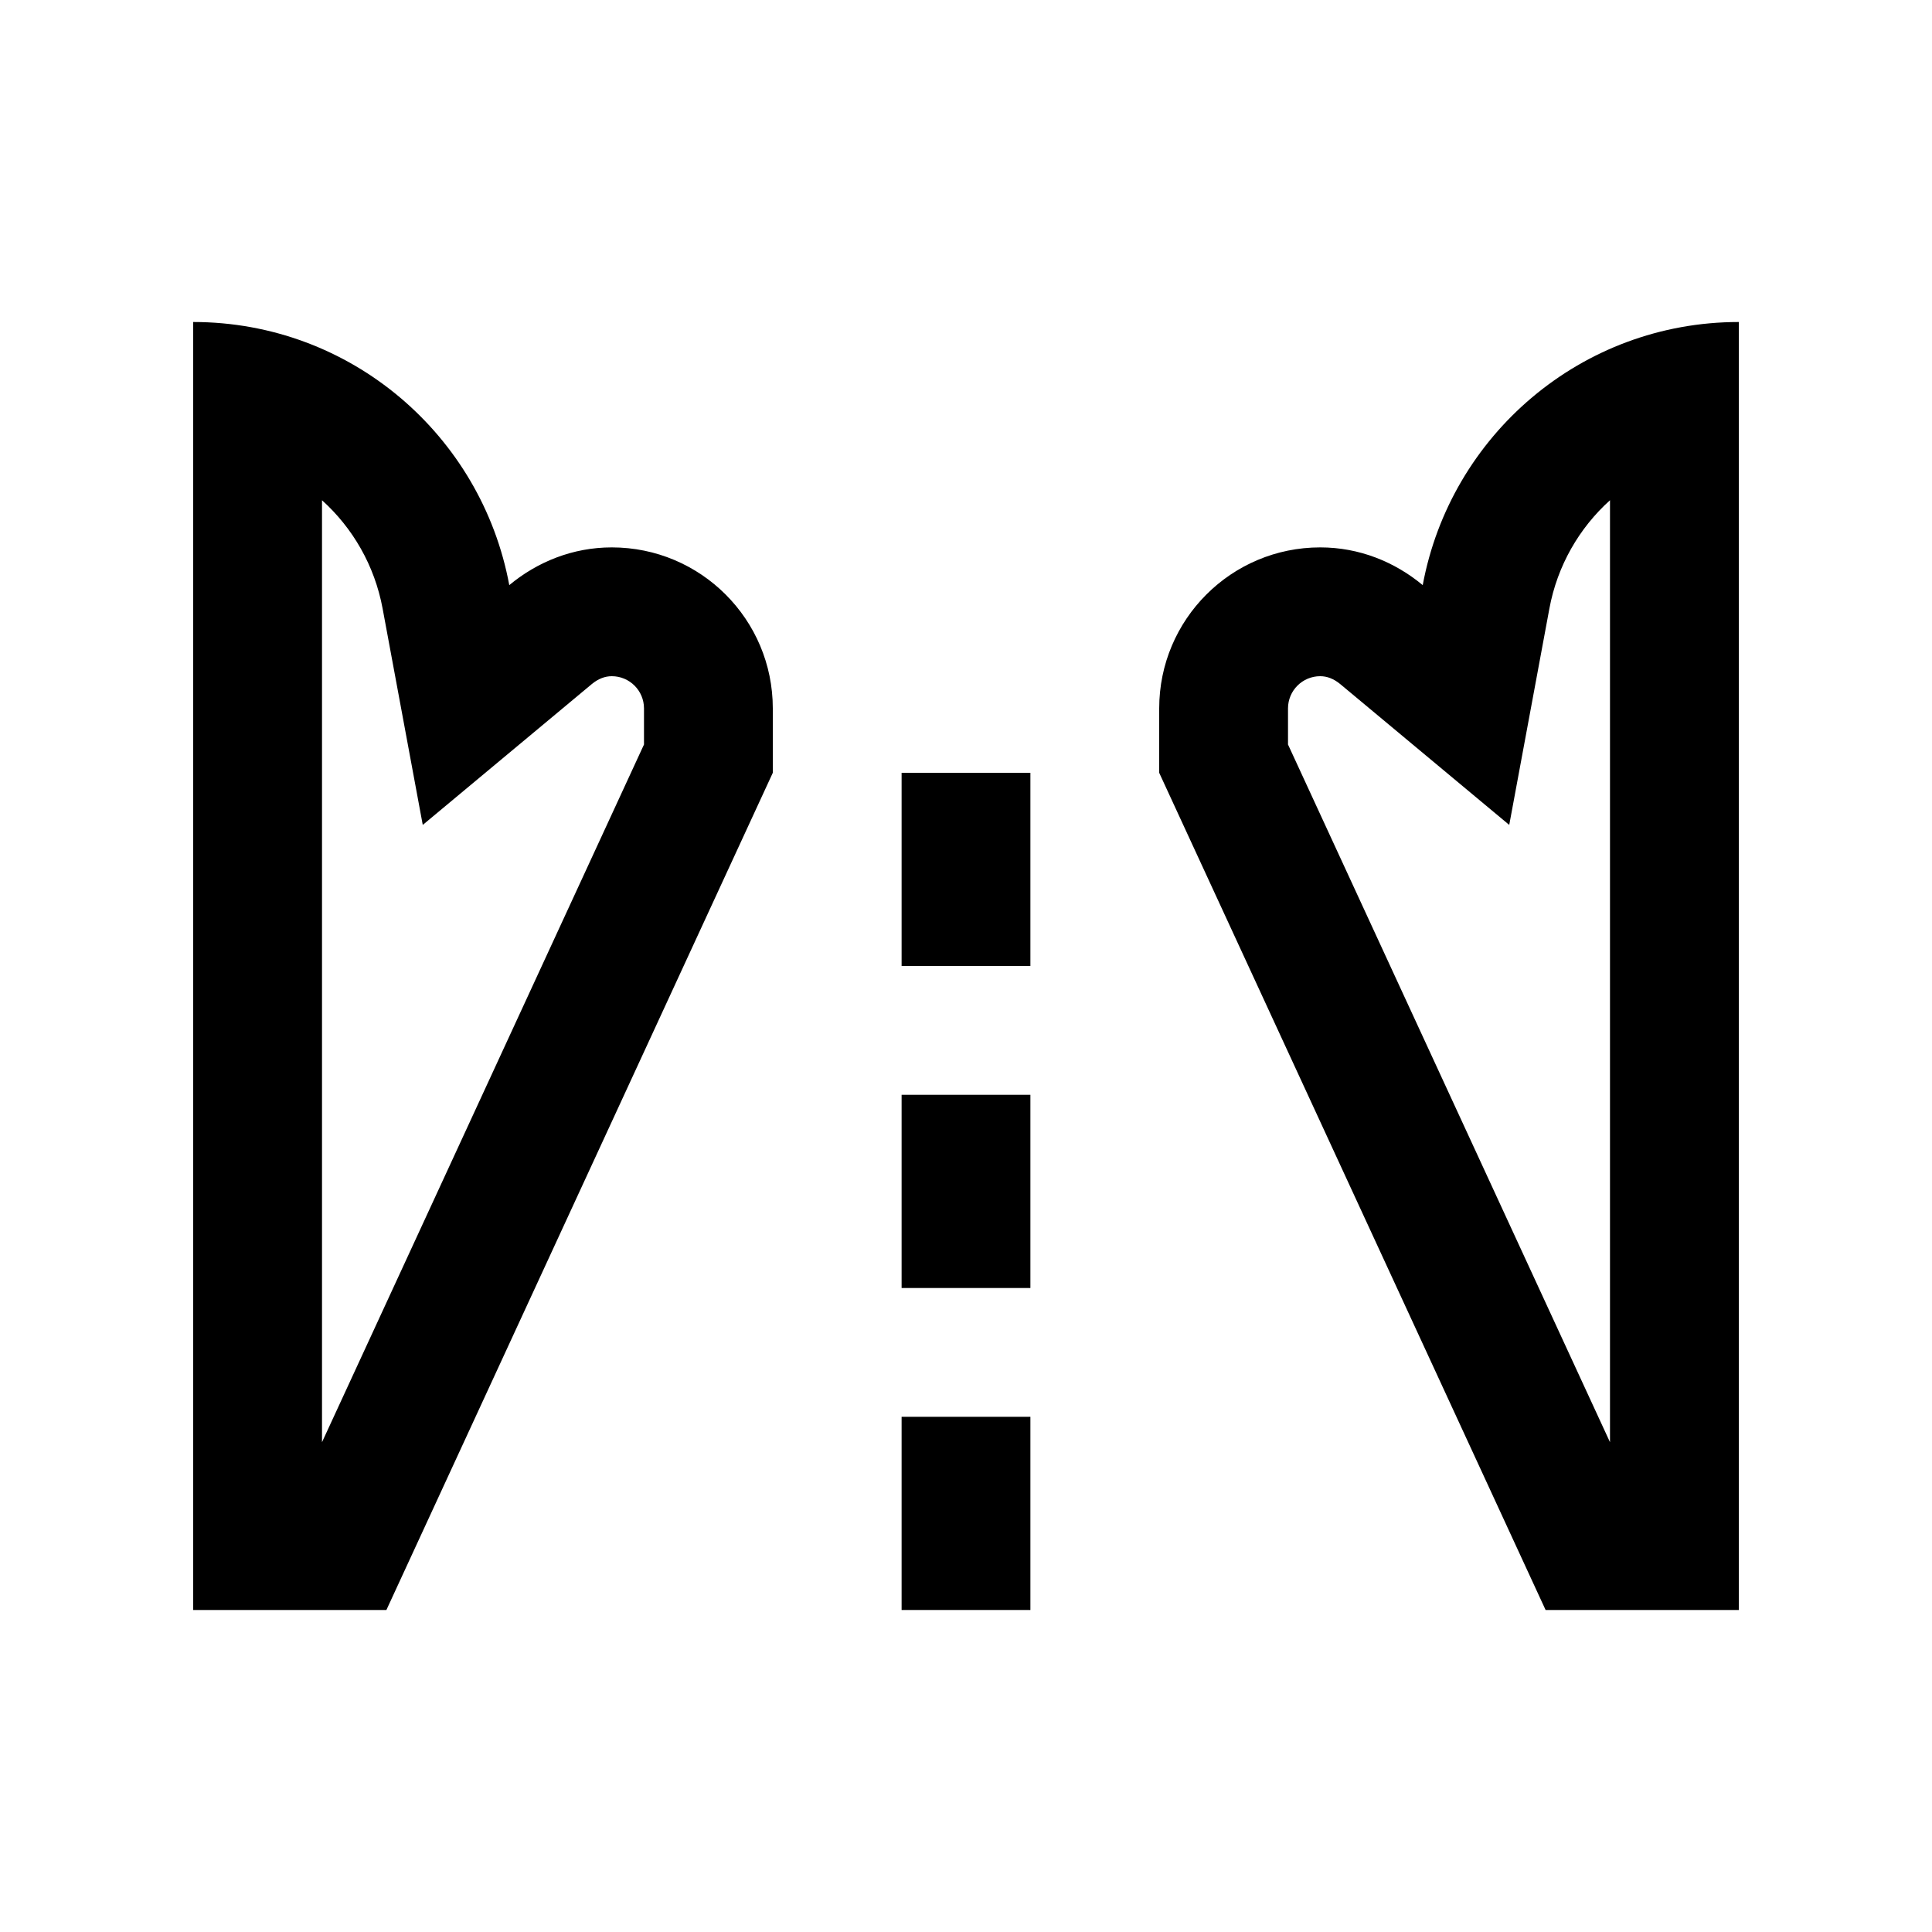 <?xml version="1.0" encoding="utf-8"?>
<!-- Generator: Adobe Illustrator 16.0.0, SVG Export Plug-In . SVG Version: 6.00 Build 0)  -->
<!DOCTYPE svg PUBLIC "-//W3C//DTD SVG 1.0//EN" "http://www.w3.org/TR/2001/REC-SVG-20010904/DTD/svg10.dtd">
<svg version="1.0" id="Layer_1" xmlns="http://www.w3.org/2000/svg" xmlns:xlink="http://www.w3.org/1999/xlink" x="0px" y="0px"
	 width="100px" height="100px" viewBox="0 0 100 100" enable-background="new 0 0 100 100" xml:space="preserve">
<rect x="46.667" y="73.333" width="6.666" height="10"/>
<rect x="46.667" y="56.667" width="6.666" height="10"/>
<rect x="46.667" y="40" width="6.666" height="10"/>
<path d="M31.667,28.333c-2.028,0-3.861,0.752-5.307,1.953C24.925,22.542,18.164,16.667,10,16.667v66.666h10L40,40v-3.333
	C40,32.063,36.27,28.333,31.667,28.333z M33.333,38.535L16.667,74.648V25.892c1.588,1.433,2.725,3.379,3.138,5.612l2.077,11.194
	l8.746-7.288c0.329-0.273,0.678-0.41,1.039-0.41c0.918,0,1.666,0.745,1.666,1.667V38.535z"/>
<path d="M73.64,30.286c-1.445-1.201-3.278-1.953-5.307-1.953c-4.603,0-8.333,3.73-8.333,8.334V40l20,43.333h10V16.667
	C81.836,16.667,75.075,22.542,73.64,30.286z M83.333,74.648L66.667,38.535v-1.868c0-0.922,0.748-1.667,1.666-1.667
	c0.361,0,0.71,0.137,1.039,0.41l8.746,7.288l2.077-11.194c0.413-2.233,1.55-4.18,3.138-5.612V74.648z"/>
</svg>
